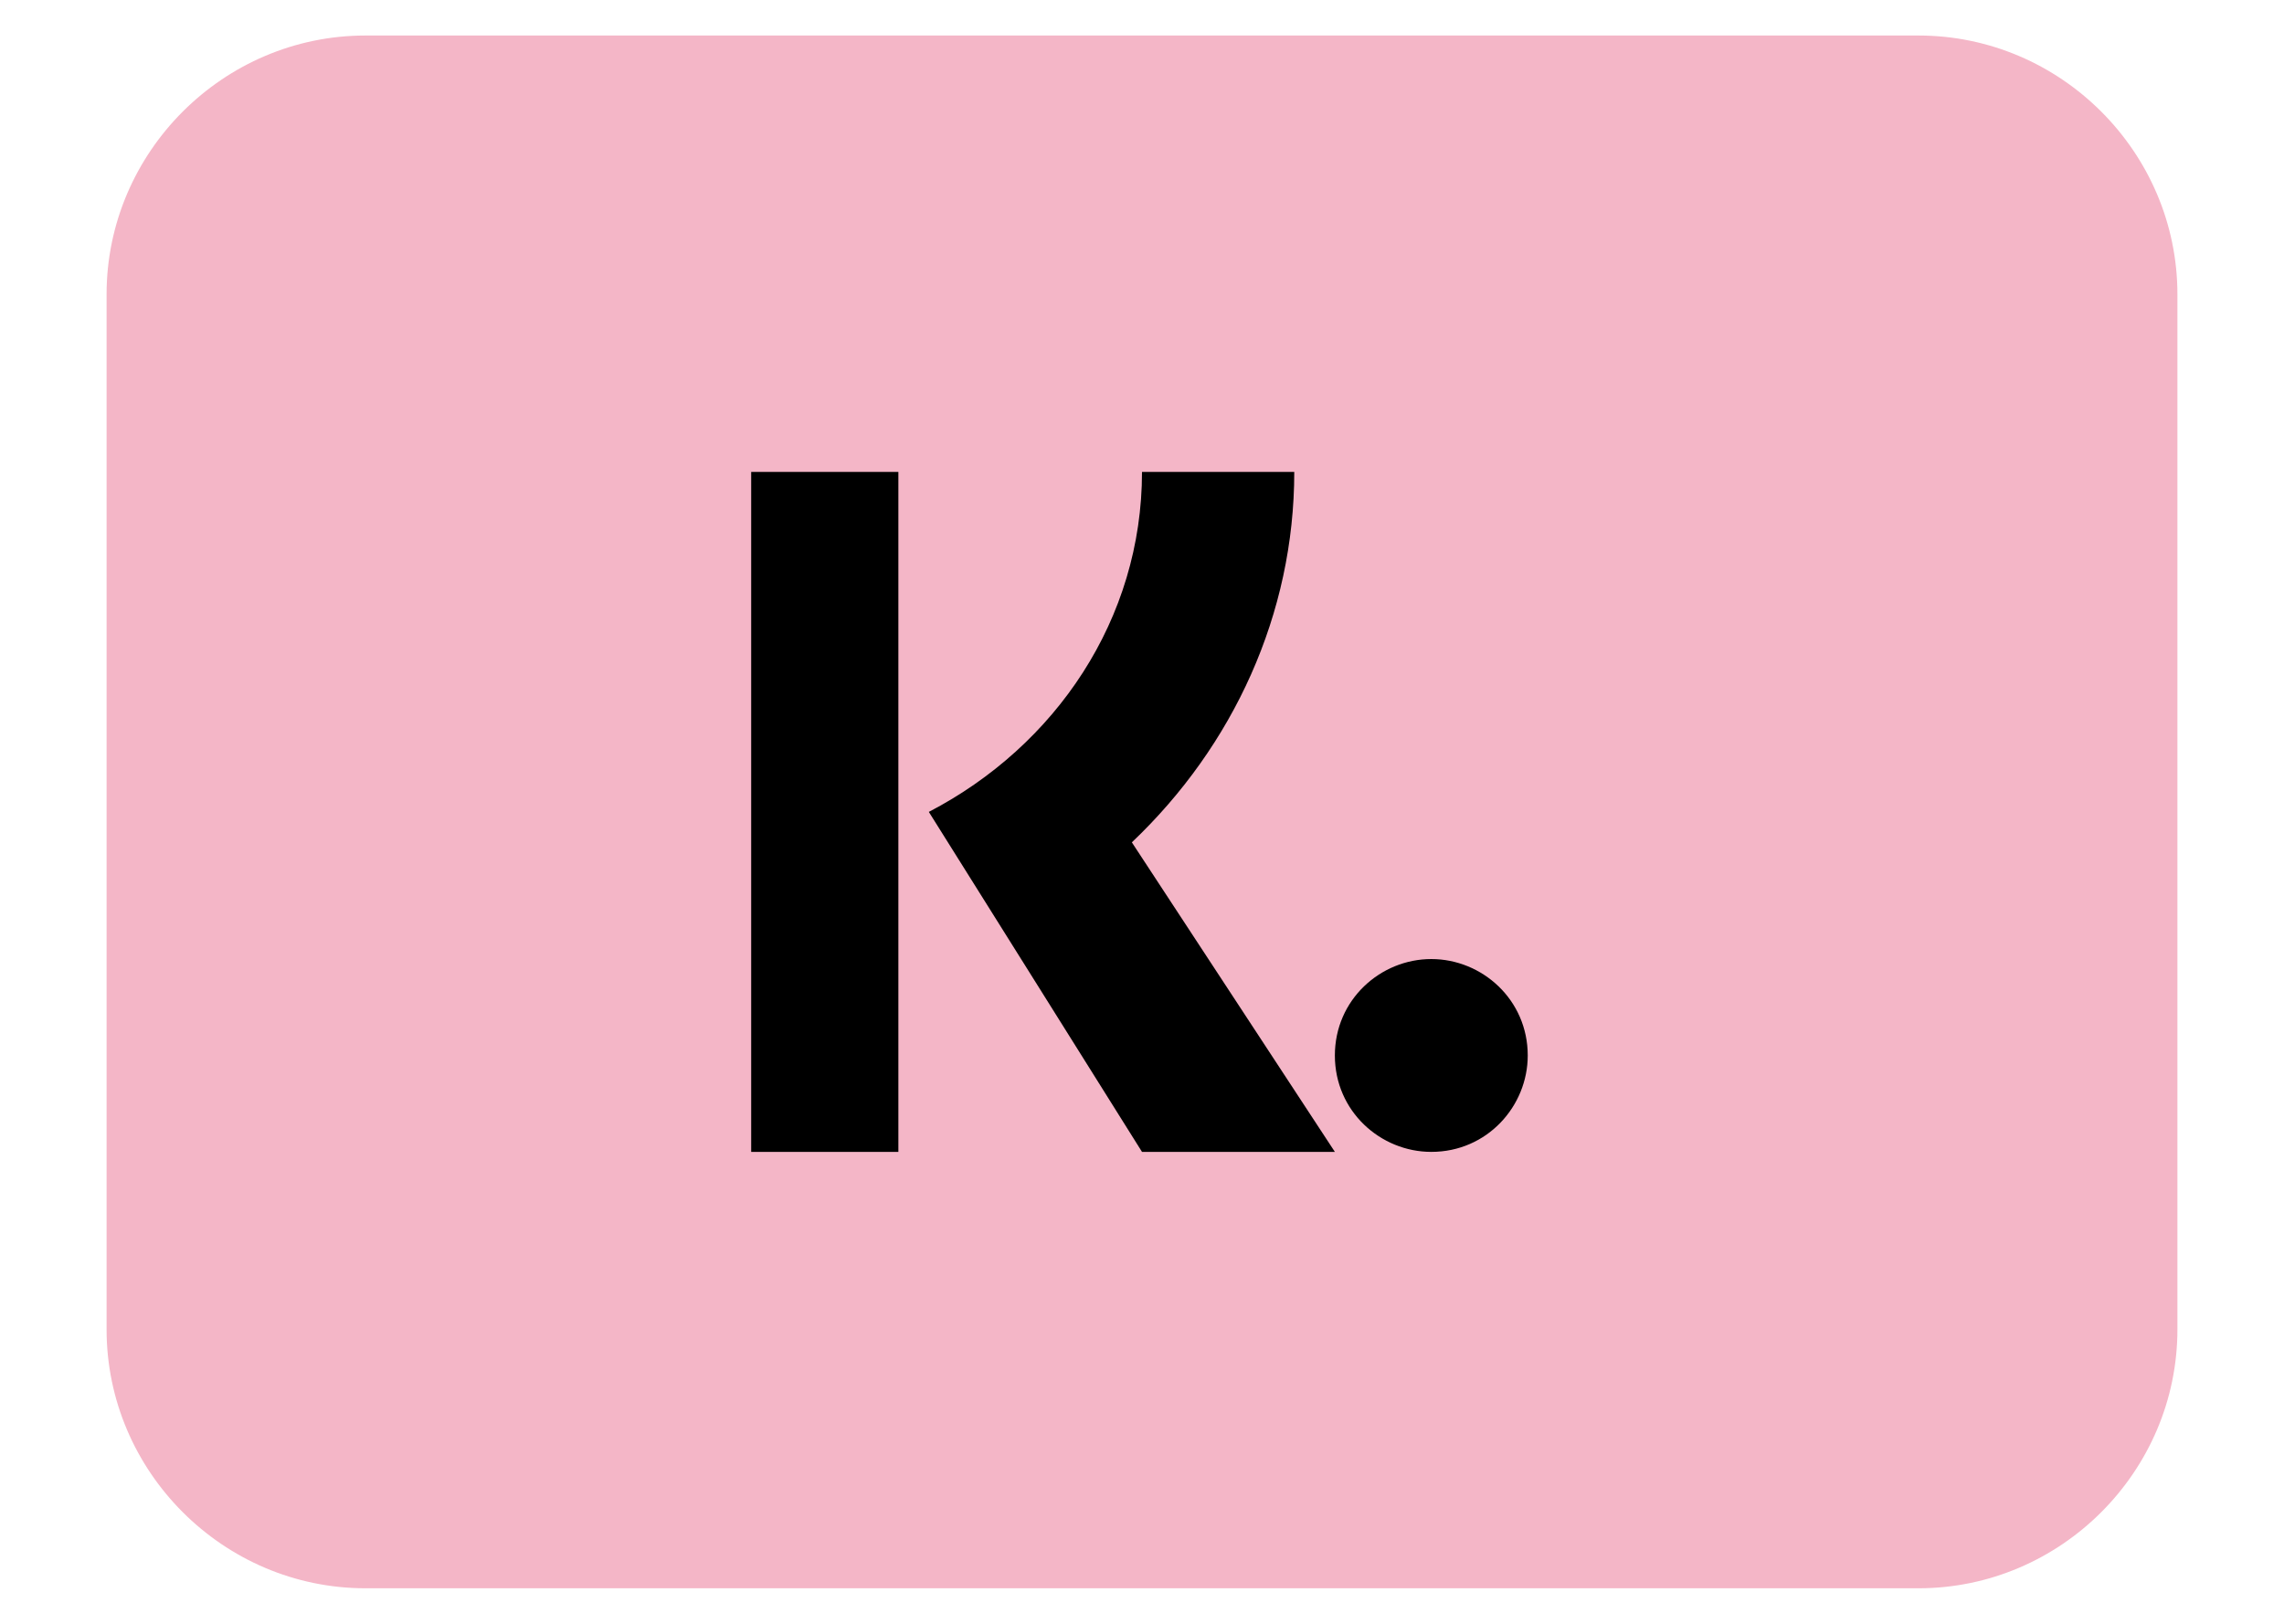 <?xml version="1.0" encoding="utf-8"?>
<!-- Generator: Adobe Illustrator 28.1.0, SVG Export Plug-In . SVG Version: 6.00 Build 0)  -->
<svg version="1.1" id="Ebene_1" xmlns="http://www.w3.org/2000/svg" xmlns:xlink="http://www.w3.org/1999/xlink" x="0px" y="0px"
	 width="45px" height="32px" viewBox="0 0 45 32" enable-background="new 0 0 45 32" xml:space="preserve">
<path fill="#F4B6C7" d="M37.8,0.7H7.2C4.4,0.7,2.1,3,2.1,5.8v20.4c0,2.8,2.3,5.1,5.1,5.1h30.6c2.8,0,5.1-2.3,5.1-5.1V5.8
	C42.9,3,40.6,0.7,37.8,0.7z"/>
<path fill-rule="evenodd" clip-rule="evenodd" d="M17.7,22.7h-2.9V9.3h2.9V22.7z M18.3,16c2.5-1.3,4.2-3.8,4.2-6.7h3
	c0,2.8-1.2,5.4-3.2,7.3l4,6.1h-3.8L18.3,16z"/>
<path fill-rule="evenodd" clip-rule="evenodd" d="M26.3,20.8c0,1.1,0.9,1.9,1.9,1.9c1.1,0,1.9-0.9,1.9-1.9c0-1.1-0.9-1.9-1.9-1.9
	C27.2,18.9,26.3,19.7,26.3,20.8z"/>
</svg>
